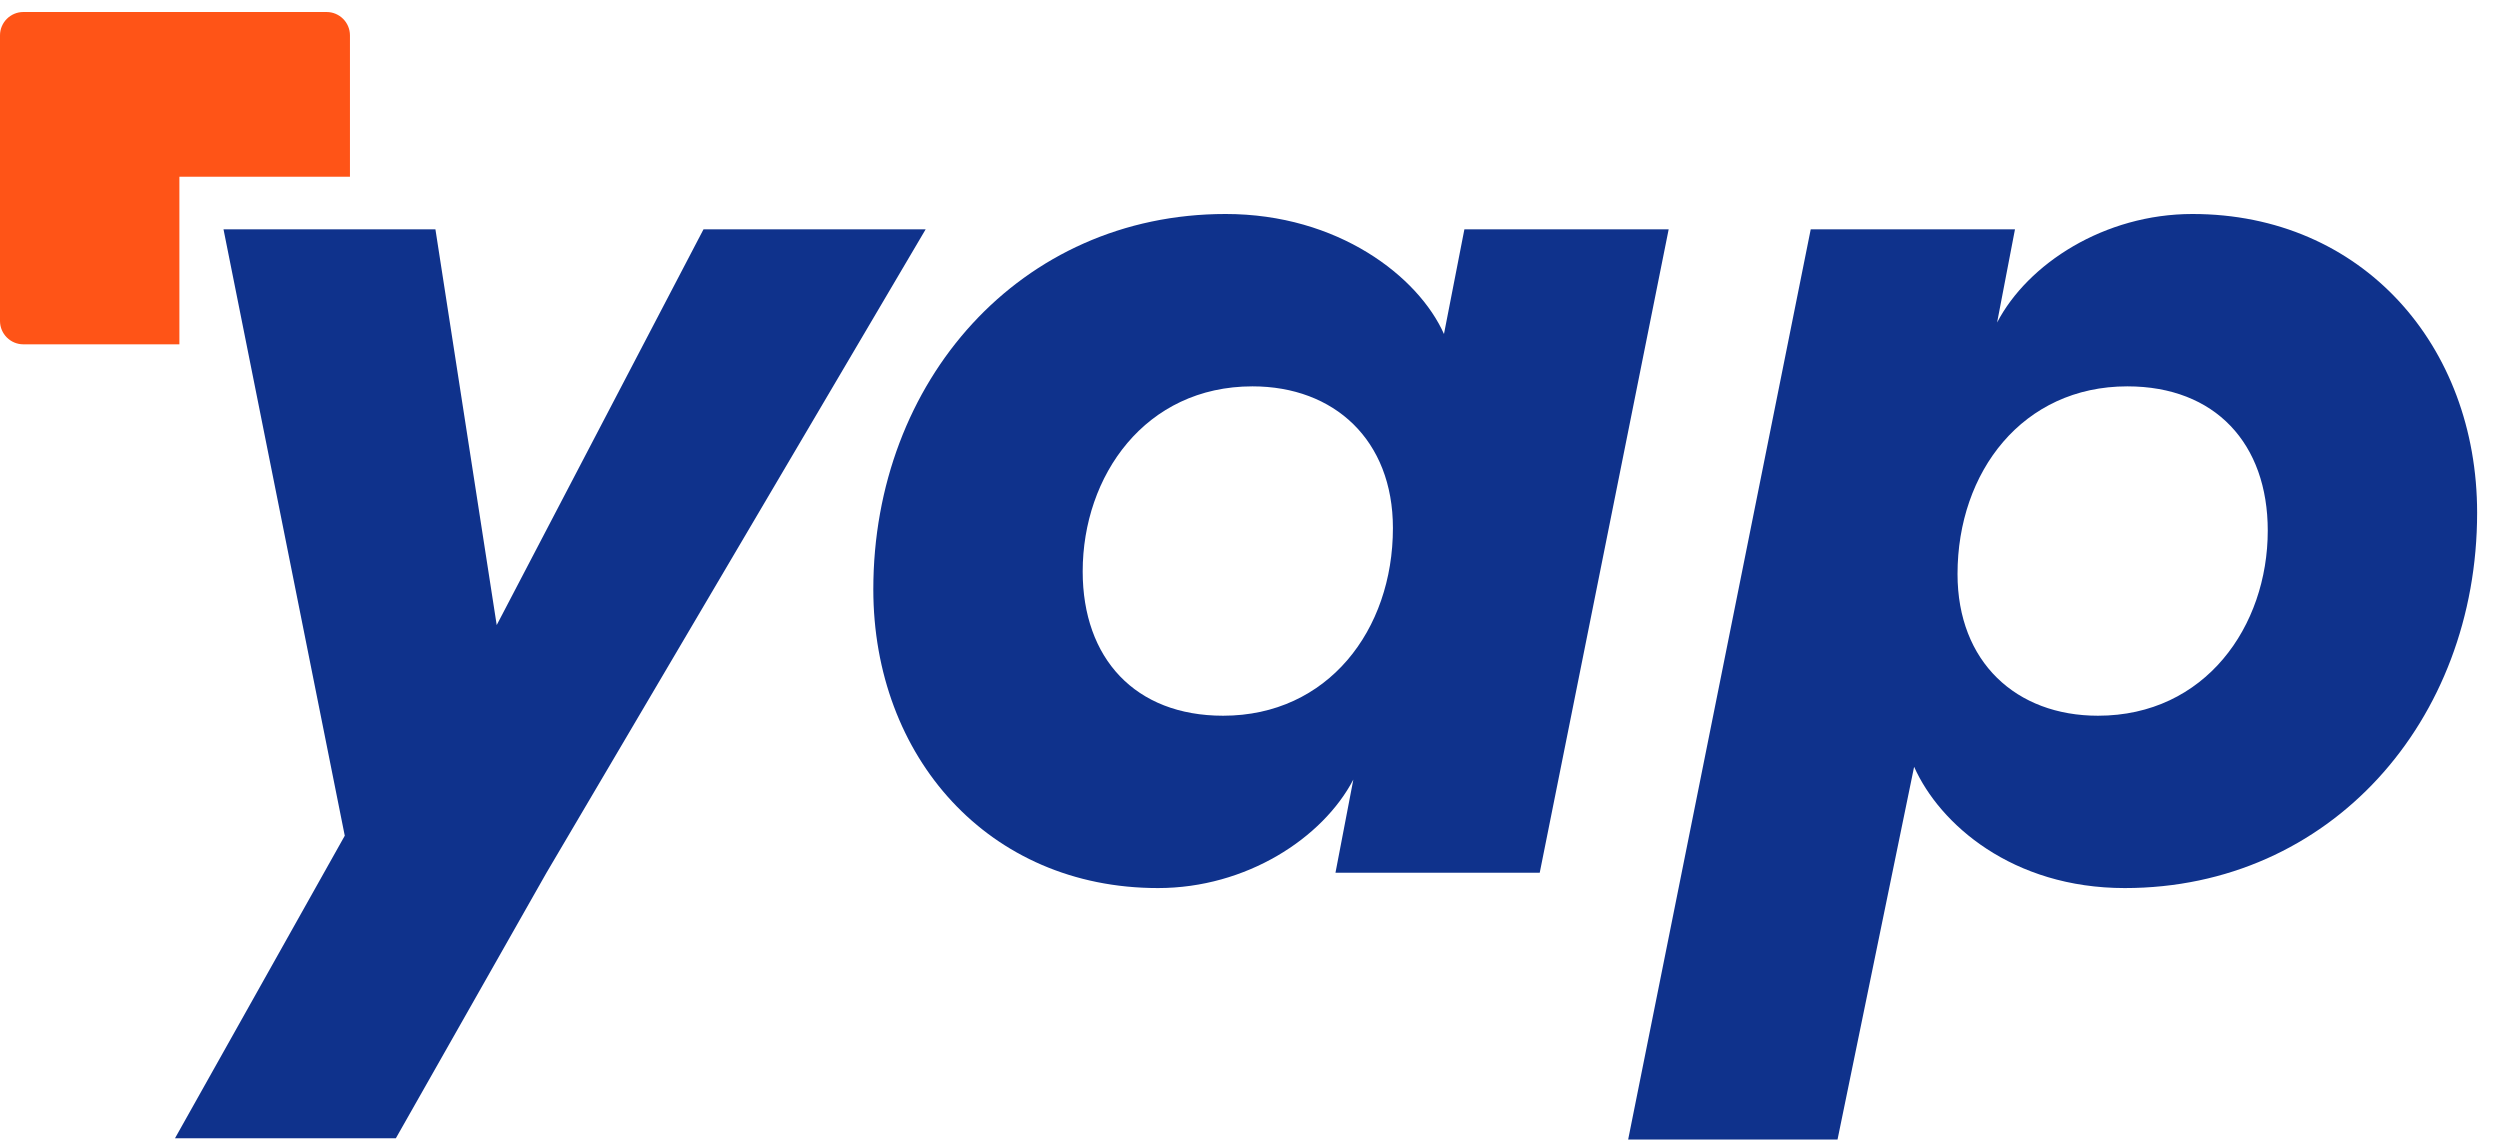 <svg width="107" height="49" viewBox="0 0 107 49" fill="none" xmlns="http://www.w3.org/2000/svg">
<g id="yap-logo">
<g id="Group 119">
<g id="Pay@.io">
<path id="Vector" d="M77.499 9.815H86.241L85.476 13.804C86.787 11.29 90.066 9.159 93.836 9.159C101.103 9.159 106.021 14.787 106.021 21.945C106.021 30.852 99.737 38.009 90.94 38.009C86.132 38.009 83.017 35.277 81.924 32.819L78.646 48.773H69.685L77.499 9.815ZM89.793 30.633C94.382 30.633 97.06 26.808 97.06 22.71C97.06 18.995 94.82 16.536 91.049 16.536C86.569 16.536 83.782 20.197 83.782 24.568C83.782 28.338 86.296 30.633 89.793 30.633Z" fill="#0F328C"/>
<path id="Vector_2" d="M62.676 9.815H71.419L65.9 37.354H57.158L57.923 33.365C56.611 35.878 53.333 38.009 49.563 38.009C42.295 38.009 37.378 32.381 37.378 25.224C37.378 16.317 43.661 9.159 52.459 9.159C57.267 9.159 60.709 11.837 61.802 14.296L62.676 9.815ZM53.606 16.536C49.016 16.536 46.339 20.361 46.339 24.459C46.339 28.174 48.579 30.633 52.349 30.633C56.83 30.633 59.617 26.972 59.617 22.601C59.617 18.831 57.103 16.536 53.606 16.536Z" fill="#0F328C"/>
<path id="Vector_3" d="M21.259 26.753L30.11 9.815H39.618L23.39 37.353L16.942 48.719H7.489L14.756 35.769L9.566 9.815H18.636L21.259 26.753Z" fill="#0F328C"/>
</g>
<path id="Vector 1" d="M1 0.514H13.978C14.53 0.514 14.978 0.962 14.978 1.514V7.563H7.678V14.737H1C0.448 14.737 0 14.289 0 13.737V1.514C0 0.962 0.448 0.514 1 0.514Z" fill="#FF5417"/>
</g>
</g>
</svg>
